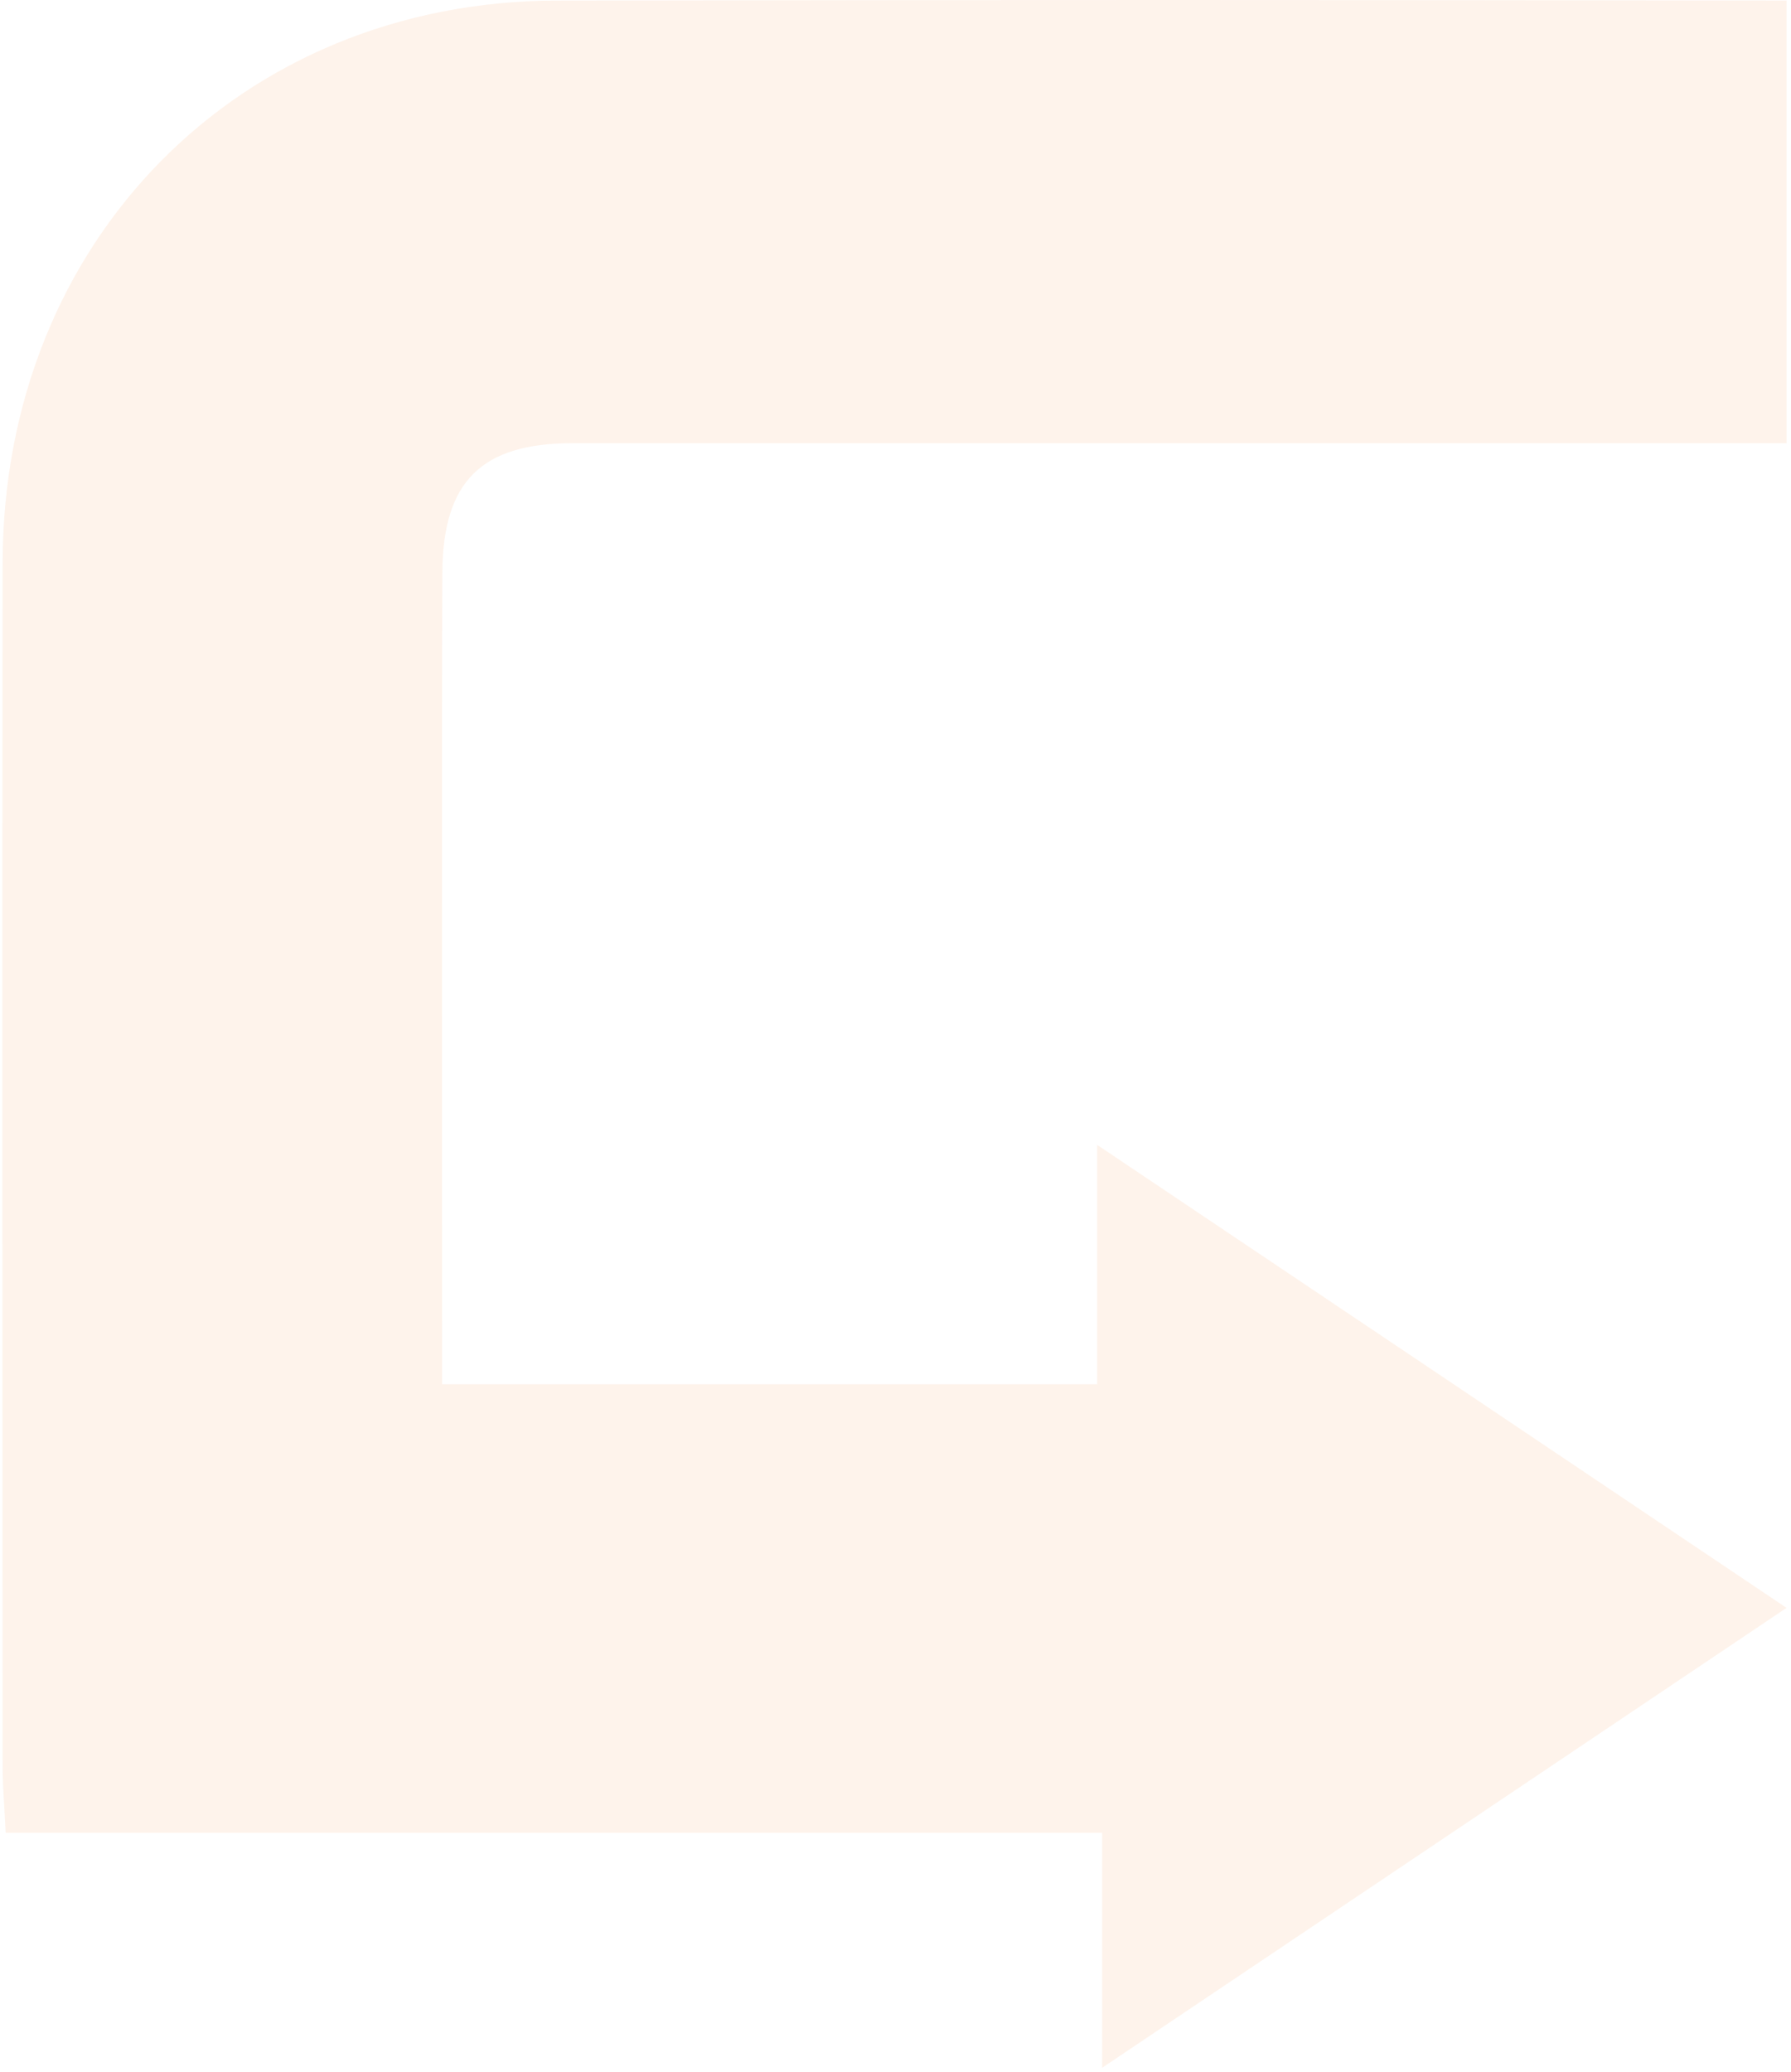<svg xmlns="http://www.w3.org/2000/svg" width="262" height="303" viewBox="0 0 262 303" fill="none"><path opacity="0.08" d="M83.759 64.804C150.385 64.788 194.722 64.804 261.348 64.804L261.348 0.077C193.982 -0.019 148.889 -0.033 81.507 0.081C34.997 0.163 0.452 35.251 0.386 82.249C0.32 121.598 0.353 218.97 0.386 258.32C0.386 261.243 0.649 264.151 0.83 268L161.229 268L161.229 302.361C195.265 279.514 227.756 257.675 261.348 235.11C227.608 212.445 194.969 190.54 160.506 167.412L160.506 202.417L64.678 202.417C64.678 181.801 64.612 103.757 64.711 83.736C64.777 70.388 70.447 64.804 83.759 64.804Z" fill="#F06E0C"></path></svg>